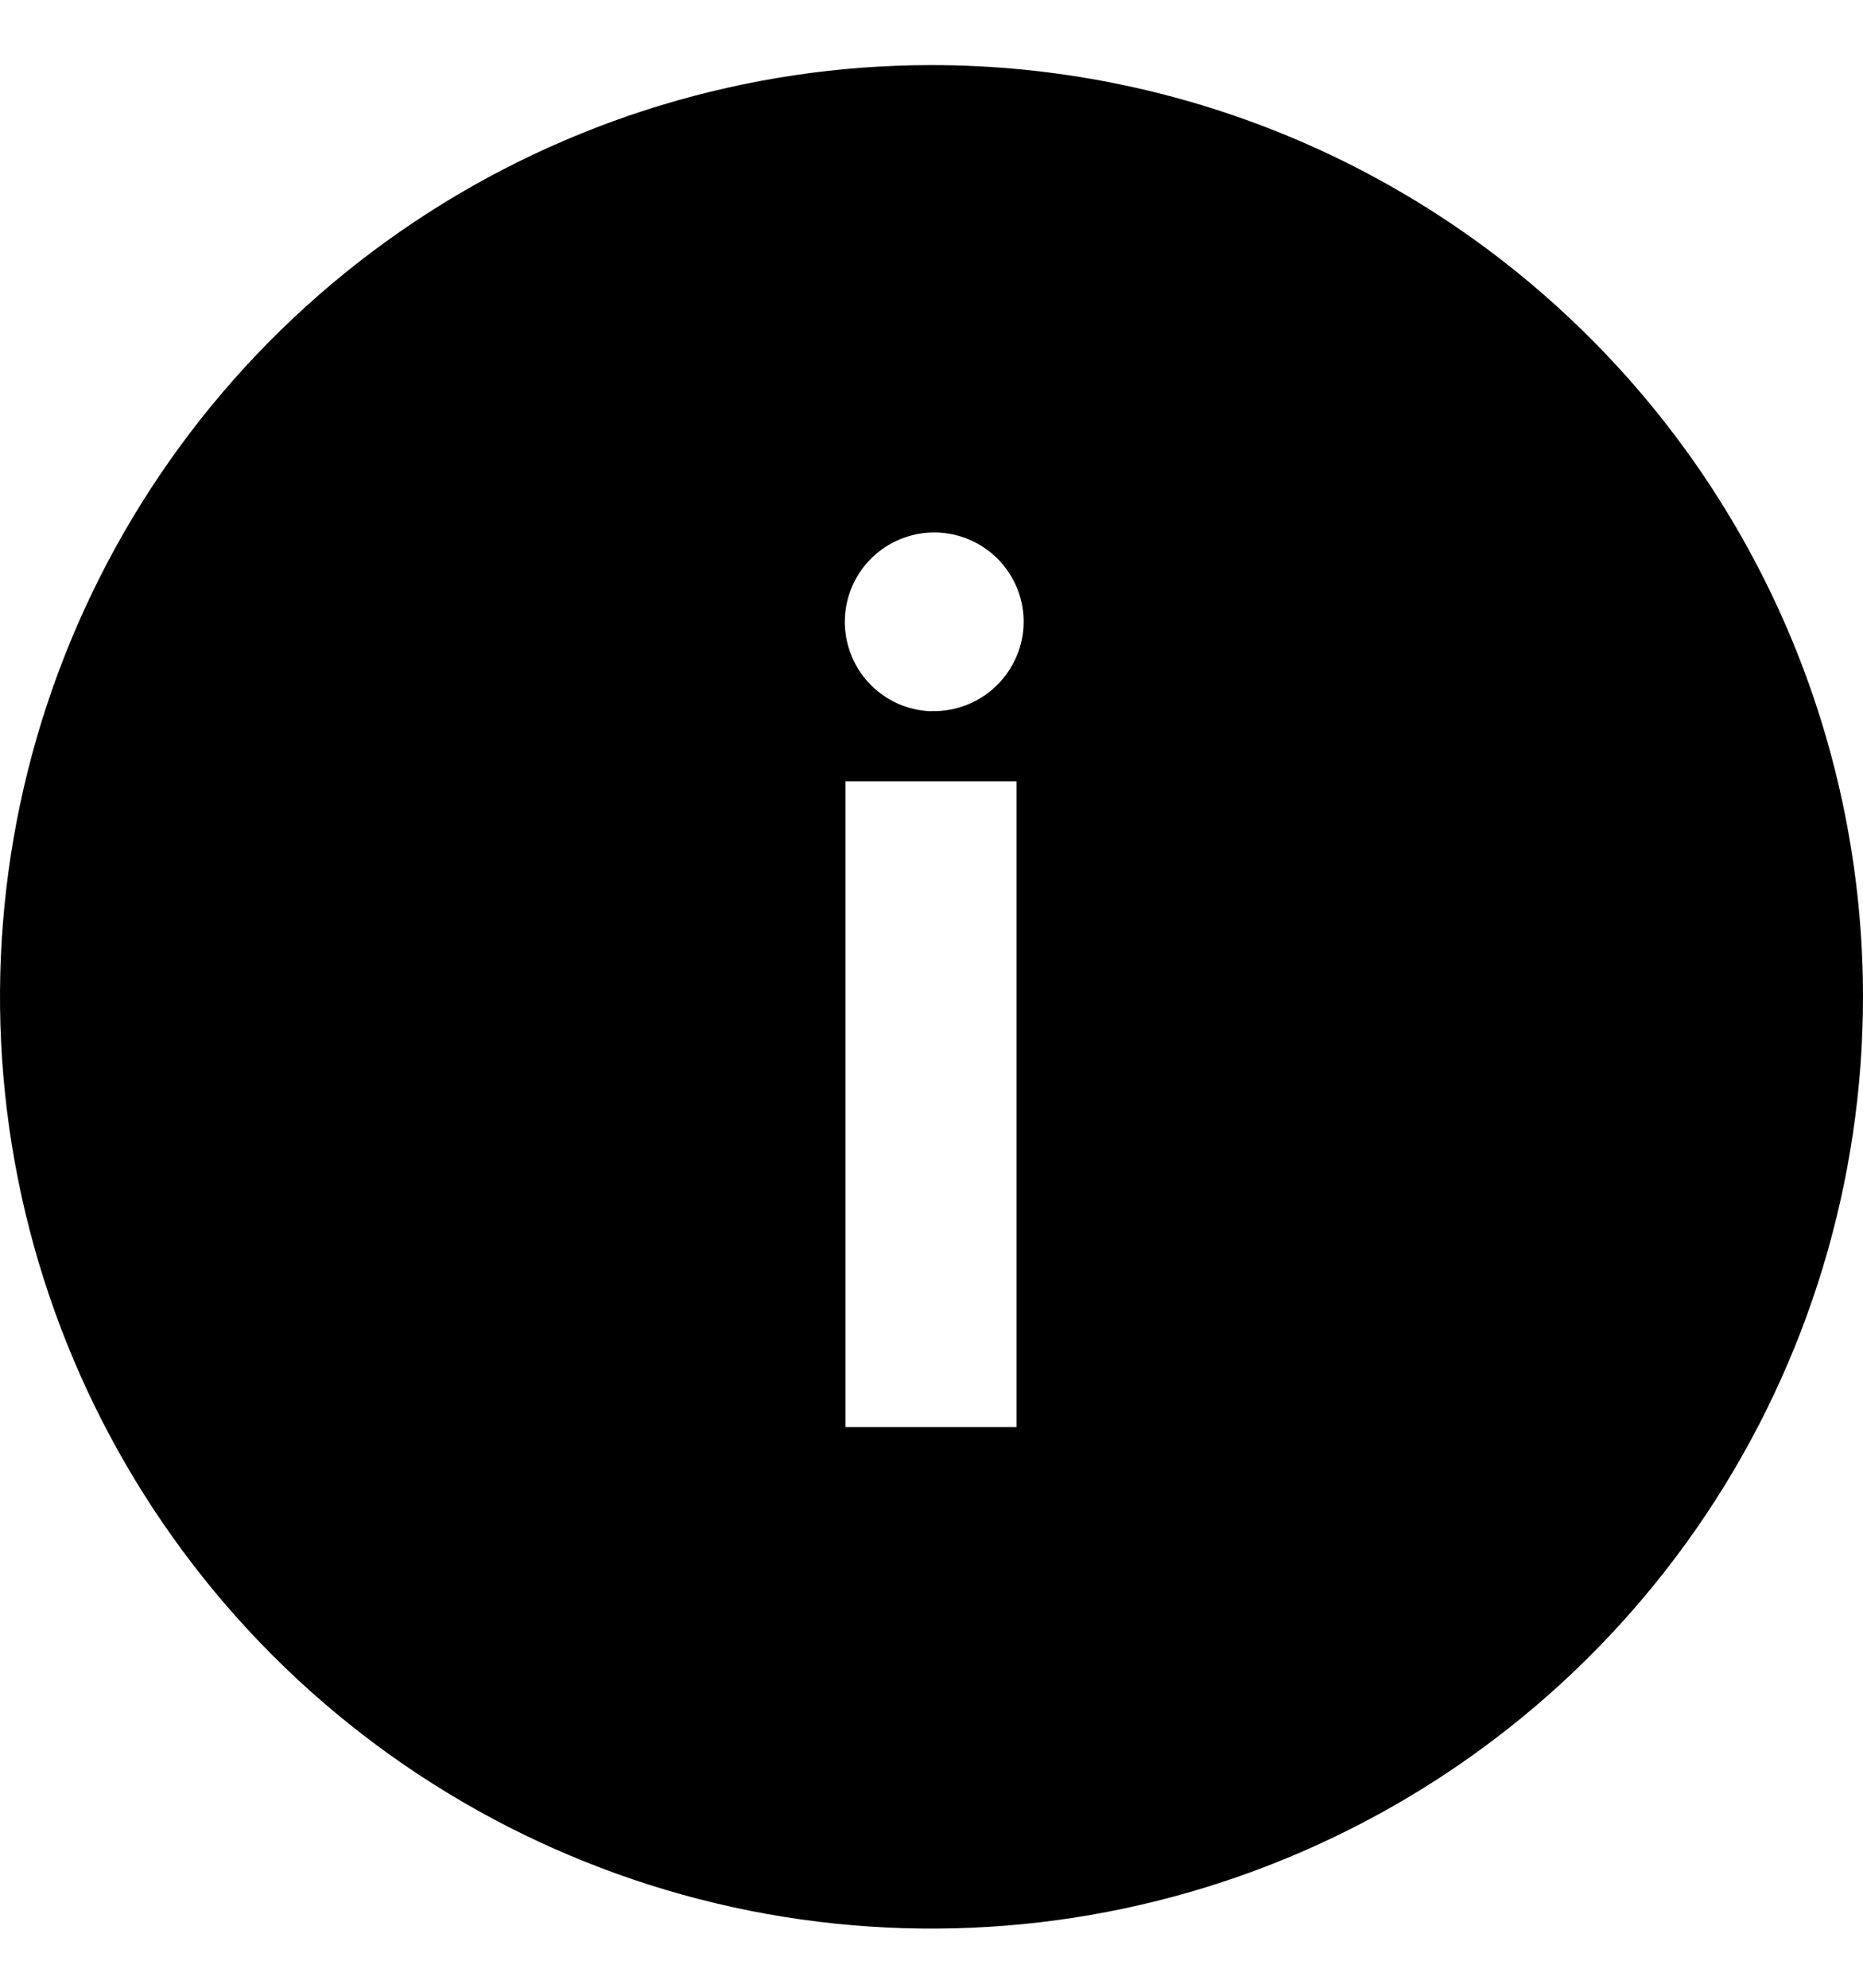 <svg width="15" height="16" viewBox="0 0 15 16" fill="none" xmlns="http://www.w3.org/2000/svg">
<path d="M7.5 0.524C6.017 0.524 4.567 0.964 3.333 1.788C2.1 2.612 1.139 3.783 0.571 5.154C0.003 6.524 -0.145 8.032 0.144 9.487C0.434 10.942 1.148 12.278 2.197 13.327C3.246 14.376 4.582 15.09 6.037 15.38C7.492 15.669 9 15.521 10.37 14.953C11.741 14.385 12.912 13.424 13.736 12.191C14.56 10.957 15 9.507 15 8.024C15 6.035 14.21 4.127 12.803 2.721C11.397 1.314 9.489 0.524 7.5 0.524ZM8.185 11.487H6.807V6.289H8.185V11.487ZM7.496 5.725C7.354 5.72 7.218 5.674 7.103 5.591C6.988 5.509 6.9 5.395 6.85 5.263C6.799 5.131 6.789 4.988 6.819 4.85C6.85 4.712 6.92 4.586 7.022 4.488C7.123 4.39 7.252 4.324 7.391 4.298C7.529 4.272 7.673 4.288 7.803 4.343C7.933 4.398 8.044 4.49 8.122 4.608C8.2 4.725 8.242 4.863 8.242 5.005C8.242 5.101 8.222 5.197 8.184 5.285C8.146 5.374 8.091 5.454 8.021 5.521C7.952 5.589 7.869 5.641 7.779 5.676C7.689 5.71 7.593 5.727 7.496 5.724L7.496 5.725Z" fill="black"/>
</svg>
